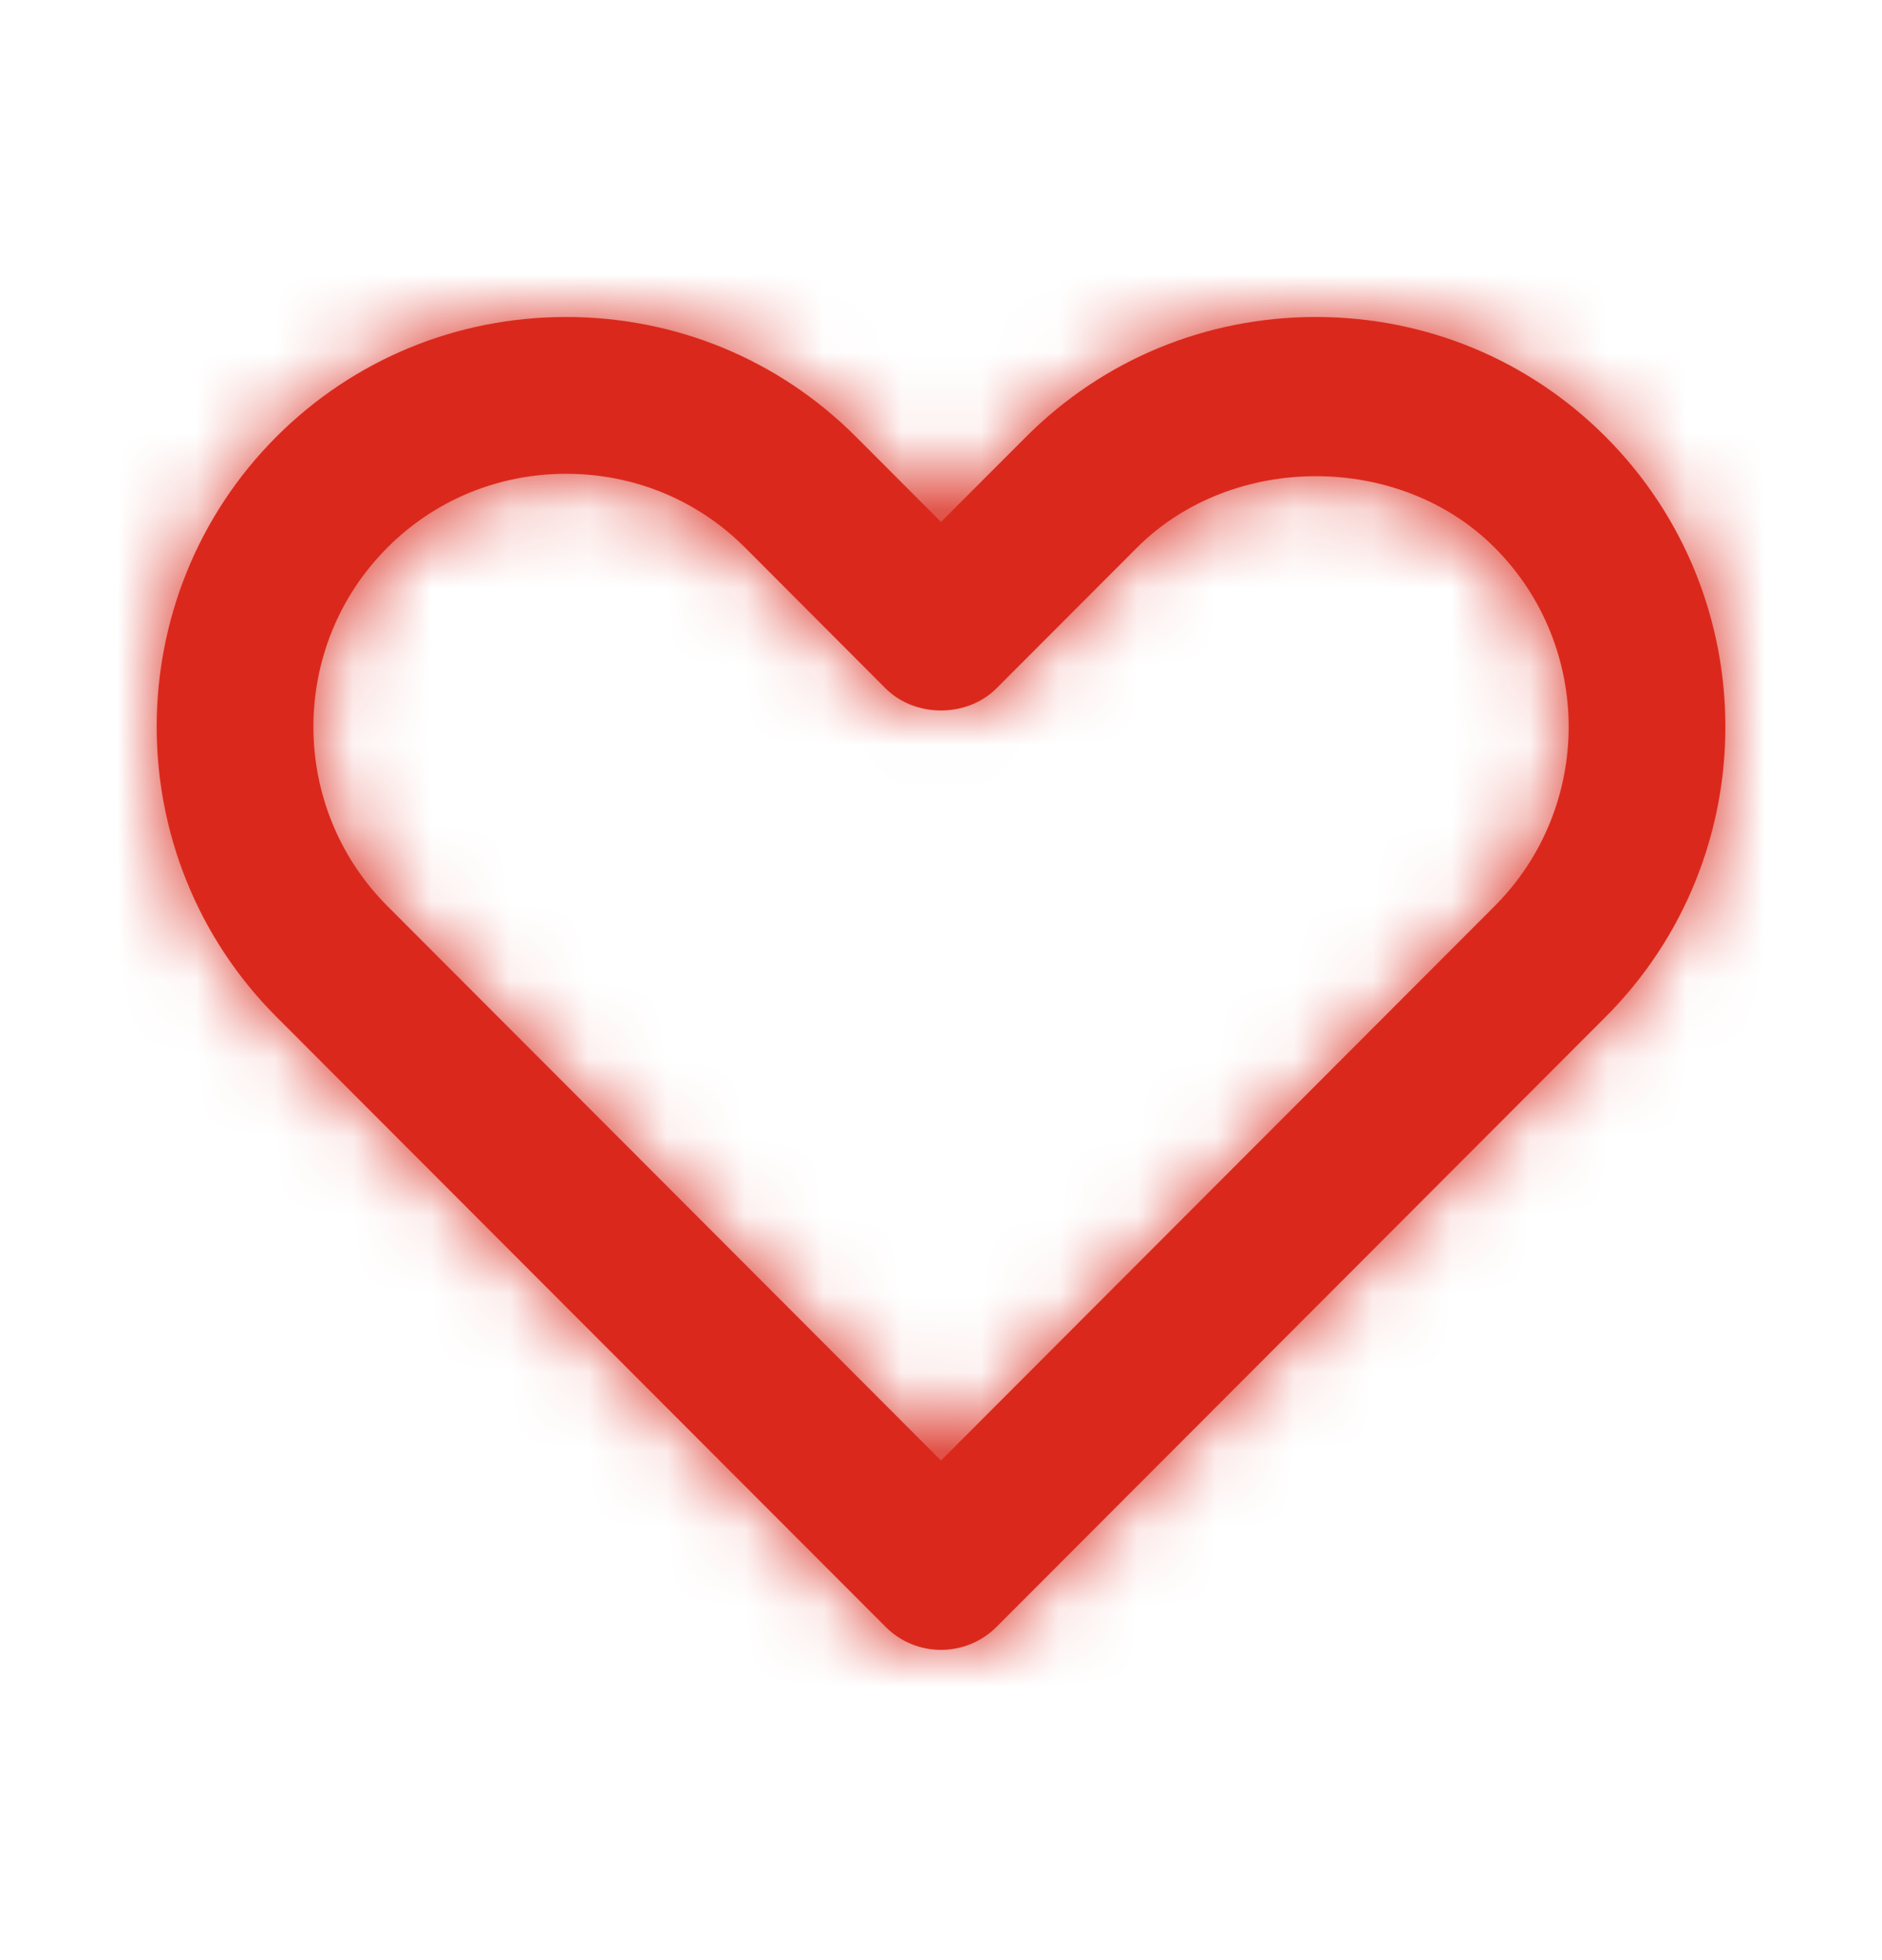 <svg width="24" height="25" viewBox="0 0 24 25" fill="none" xmlns="http://www.w3.org/2000/svg">
<path fill-rule="evenodd" clip-rule="evenodd" d="M7.22 6.043C6.356 6.043 5.546 6.377 4.94 6.984C3.682 8.244 3.682 10.295 4.941 11.557L12 18.628L19.06 11.557C20.319 10.295 20.319 8.244 19.06 6.984C17.848 5.769 15.712 5.771 14.5 6.984L12.708 8.779C12.332 9.156 11.668 9.156 11.292 8.779L9.5 6.983C8.894 6.377 8.085 6.043 7.22 6.043ZM12 21.043C11.735 21.043 11.48 20.938 11.293 20.749L3.525 12.969C1.489 10.929 1.489 7.61 3.525 5.57C4.509 4.586 5.821 4.043 7.22 4.043C8.619 4.043 9.932 4.586 10.915 5.57L12 6.657L13.085 5.571C14.069 4.586 15.381 4.043 16.781 4.043C18.179 4.043 19.492 4.586 20.475 5.57C22.512 7.61 22.512 10.929 20.476 12.969L12.708 20.75C12.52 20.938 12.266 21.043 12 21.043Z" fill="#DA291C"/>
<mask id="mask0_1689_38773" style="mask-type:luminance" maskUnits="userSpaceOnUse" x="1" y="4" width="22" height="18">
<path fill-rule="evenodd" clip-rule="evenodd" d="M7.22 6.043C6.356 6.043 5.546 6.377 4.94 6.984C3.682 8.244 3.682 10.295 4.941 11.557L12 18.628L19.06 11.557C20.319 10.295 20.319 8.244 19.06 6.984C17.848 5.769 15.712 5.771 14.5 6.984L12.708 8.779C12.332 9.156 11.668 9.156 11.292 8.779L9.5 6.983C8.894 6.377 8.085 6.043 7.22 6.043ZM12 21.043C11.735 21.043 11.48 20.938 11.293 20.749L3.525 12.969C1.489 10.929 1.489 7.61 3.525 5.57C4.509 4.586 5.821 4.043 7.22 4.043C8.619 4.043 9.932 4.586 10.915 5.57L12 6.657L13.085 5.571C14.069 4.586 15.381 4.043 16.781 4.043C18.179 4.043 19.492 4.586 20.475 5.57C22.512 7.61 22.512 10.929 20.476 12.969L12.708 20.75C12.52 20.938 12.266 21.043 12 21.043Z" fill="white"/>
</mask>
<g mask="url(#mask0_1689_38773)">
<rect y="0.043" width="24" height="24" fill="#DA291C"/>
</g>
</svg>
